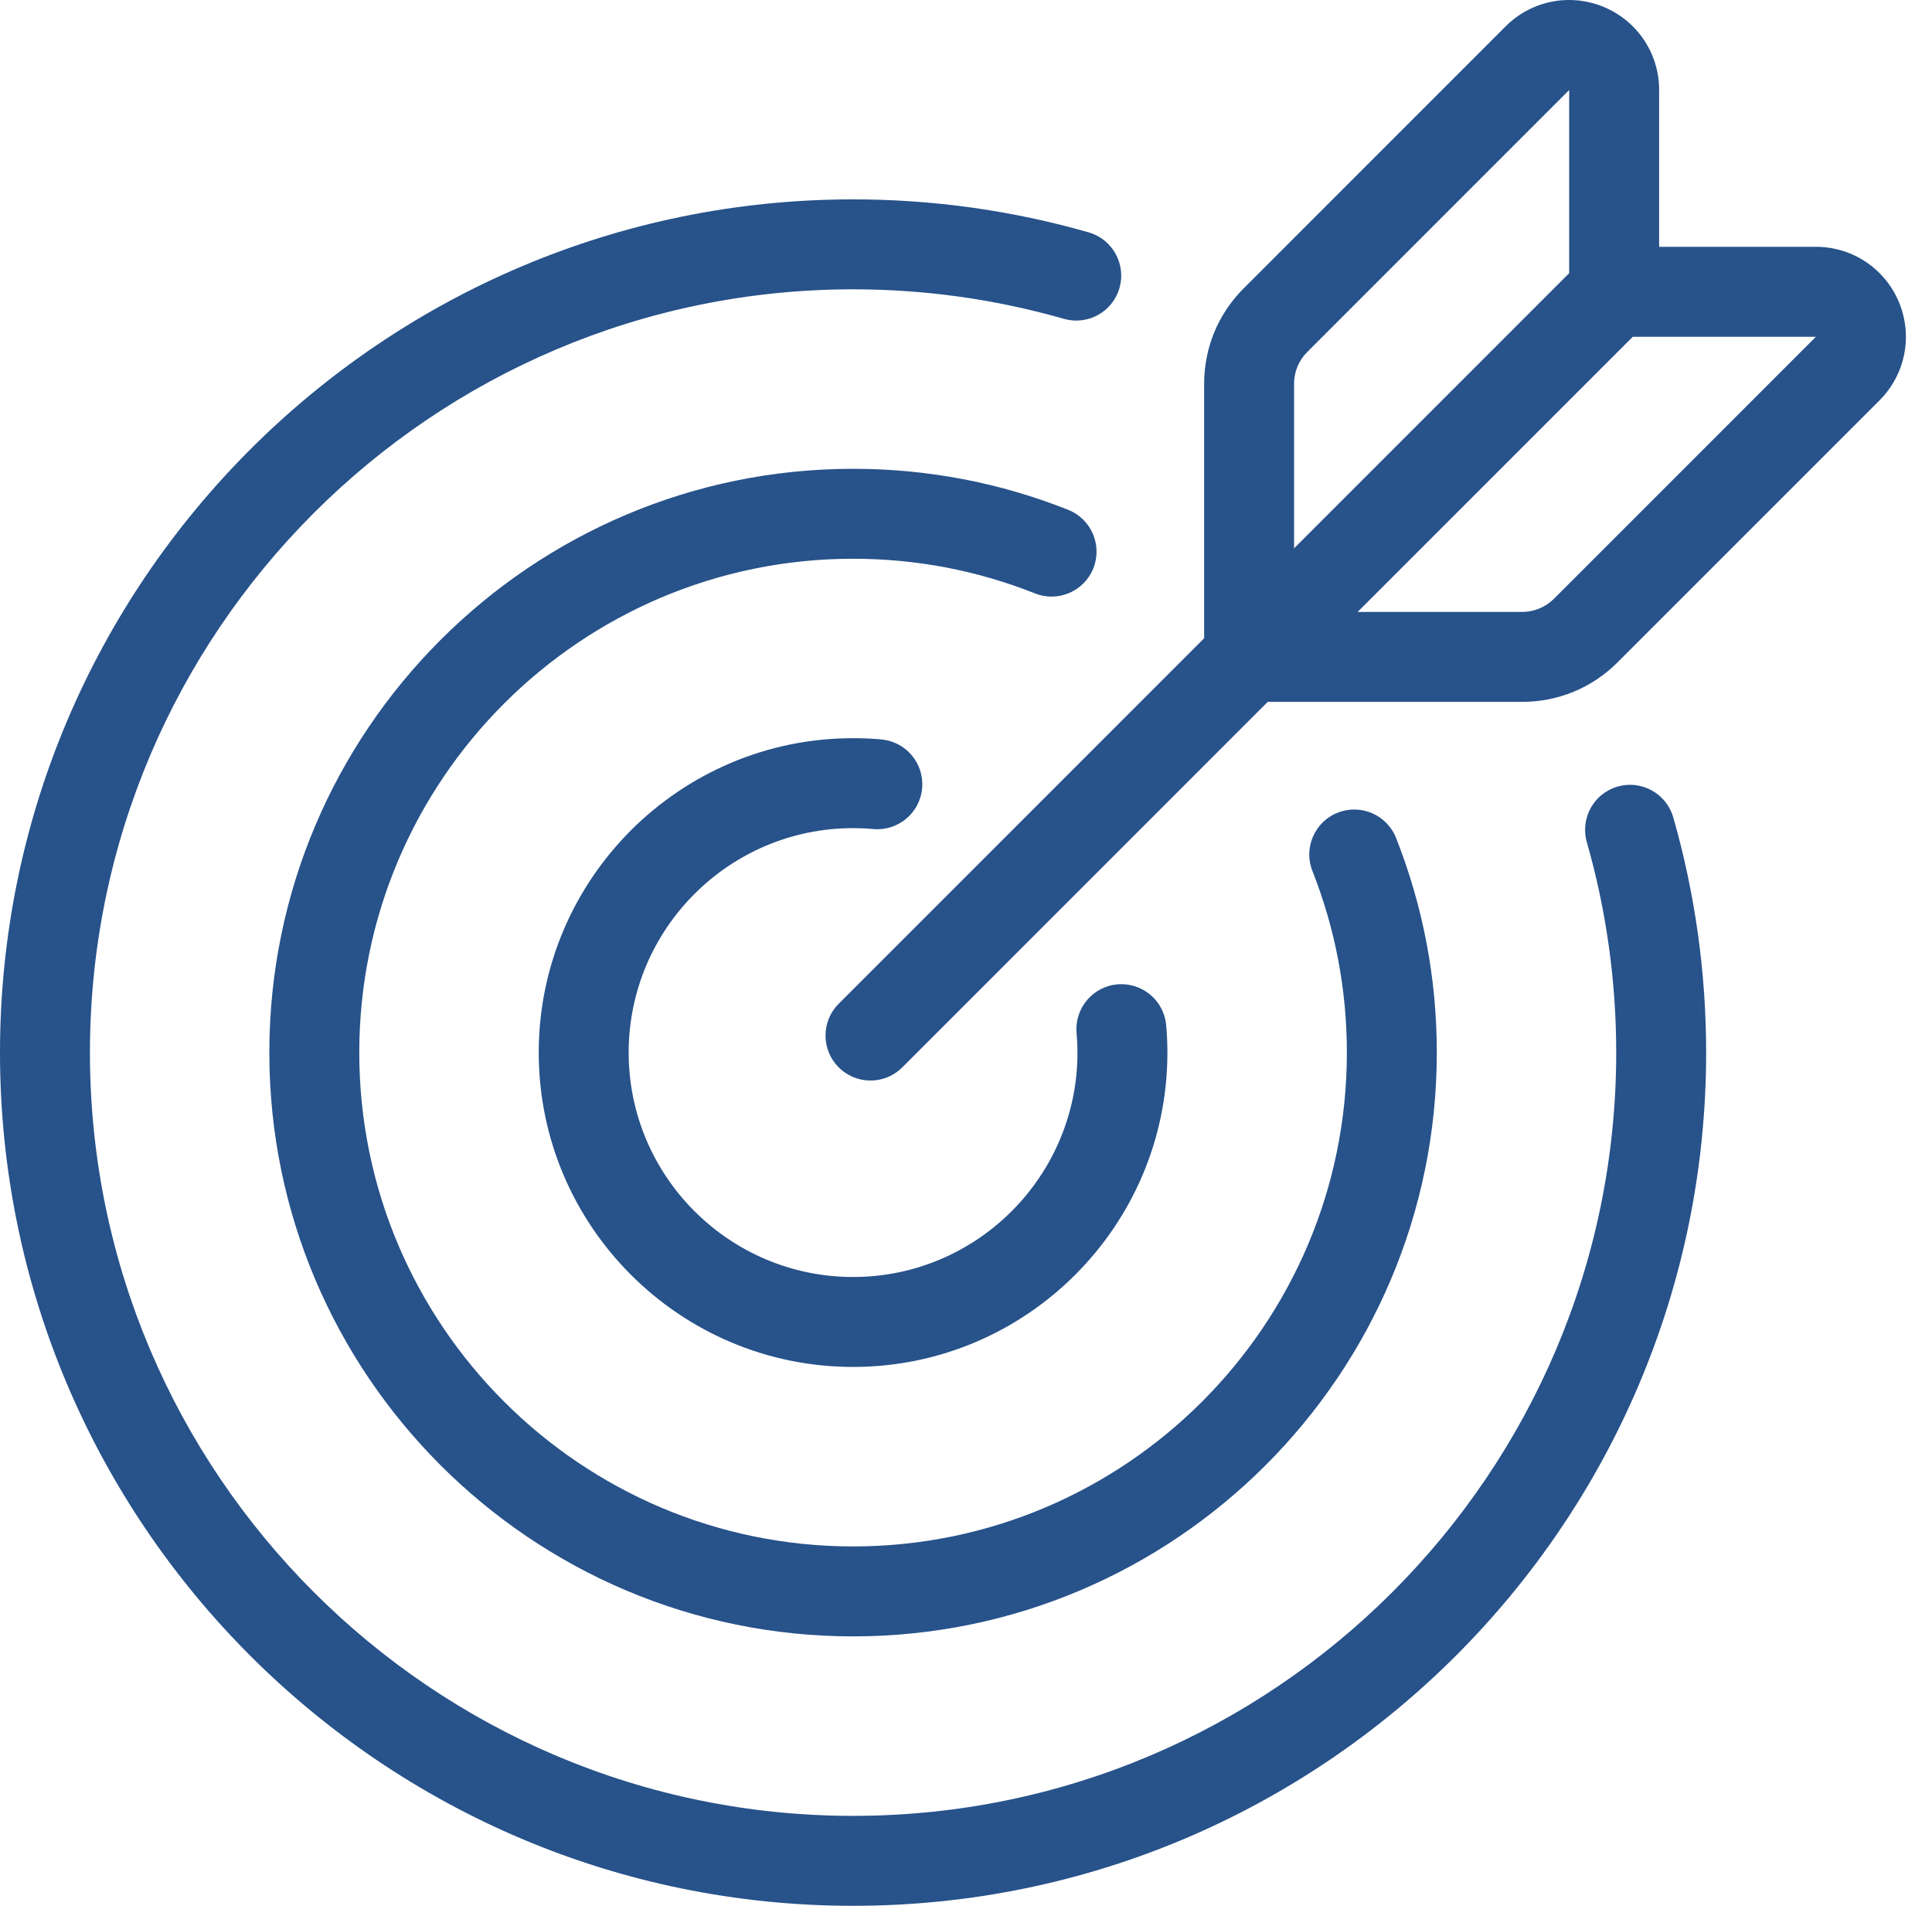 <?xml version="1.0" encoding="UTF-8"?> <svg xmlns="http://www.w3.org/2000/svg" width="73" height="72" viewBox="0 0 73 72" fill="none"><path d="M52.75 31.657C52.405 30.785 51.418 30.357 50.545 30.702C49.672 31.047 49.245 32.034 49.59 32.907C50.453 35.09 50.891 37.398 50.891 39.766C50.891 50.054 42.522 58.423 32.234 58.423C21.946 58.423 13.575 50.054 13.575 39.766C13.575 29.479 21.946 21.109 32.234 21.109C34.61 21.109 36.922 21.55 39.105 22.418C39.977 22.766 40.965 22.34 41.312 21.468C41.659 20.596 41.233 19.608 40.361 19.261C37.777 18.233 35.042 17.711 32.234 17.711C20.072 17.711 10.177 27.605 10.177 39.766C10.177 51.927 20.072 61.821 32.234 61.821C44.395 61.821 54.289 51.927 54.289 39.766C54.289 36.969 53.771 34.24 52.75 31.657Z" fill="#27528A"></path><path d="M63.224 30.881C62.966 29.979 62.026 29.458 61.124 29.715C60.221 29.973 59.7 30.914 59.958 31.816C60.694 34.39 61.068 37.065 61.068 39.766C61.068 55.666 48.133 68.602 32.234 68.602C16.334 68.602 3.398 55.666 3.398 39.766C3.398 23.866 16.334 10.93 32.234 10.93C34.941 10.93 37.62 11.306 40.197 12.045C41.099 12.304 42.04 11.783 42.299 10.881C42.558 9.979 42.037 9.038 41.135 8.779C38.253 7.952 35.258 7.532 32.234 7.532C14.46 7.532 0 21.992 0 39.766C0 57.54 14.46 72 32.234 72C50.006 72 64.466 57.54 64.466 39.766C64.466 36.749 64.048 33.759 63.224 30.881Z" fill="#27528A"></path><path d="M44.063 38.729C43.98 37.794 43.154 37.108 42.22 37.187C41.286 37.271 40.595 38.096 40.679 39.031C40.7 39.273 40.712 39.52 40.712 39.766C40.712 44.441 36.908 48.244 32.234 48.244C27.558 48.244 23.754 44.441 23.754 39.766C23.754 35.09 27.558 31.286 32.234 31.286C32.495 31.286 32.751 31.297 32.994 31.32C33.929 31.406 34.756 30.718 34.842 29.784C34.928 28.85 34.24 28.022 33.306 27.936C32.96 27.904 32.599 27.888 32.234 27.888C25.684 27.888 20.356 33.216 20.356 39.766C20.356 46.314 25.684 51.642 32.234 51.642C38.782 51.642 44.11 46.314 44.11 39.766C44.11 39.42 44.094 39.071 44.063 38.729Z" fill="#27528A"></path><path d="M71.754 11.423C71.226 10.148 69.993 9.324 68.614 9.324H62.69V3.4C62.69 2.021 61.866 0.788 60.591 0.26C59.317 -0.267 57.864 0.022 56.889 0.997L46.99 10.896C46.028 11.858 45.498 13.138 45.498 14.499V24.113L31.69 37.921C31.026 38.585 31.026 39.661 31.69 40.324C32.021 40.656 32.456 40.822 32.891 40.822C33.326 40.822 33.761 40.656 34.092 40.324L47.901 26.516H57.515C58.876 26.516 60.156 25.986 61.118 25.024L71.017 15.125C71.992 14.15 72.281 12.697 71.754 11.423ZM48.896 14.499C48.896 14.045 49.072 13.619 49.393 13.299L59.291 3.401V10.32L48.896 20.716L48.896 14.499ZM58.715 22.621C58.4 22.937 57.962 23.118 57.515 23.118H51.298L61.694 12.723L68.613 12.723L58.715 22.621Z" fill="#27528A"></path></svg> 